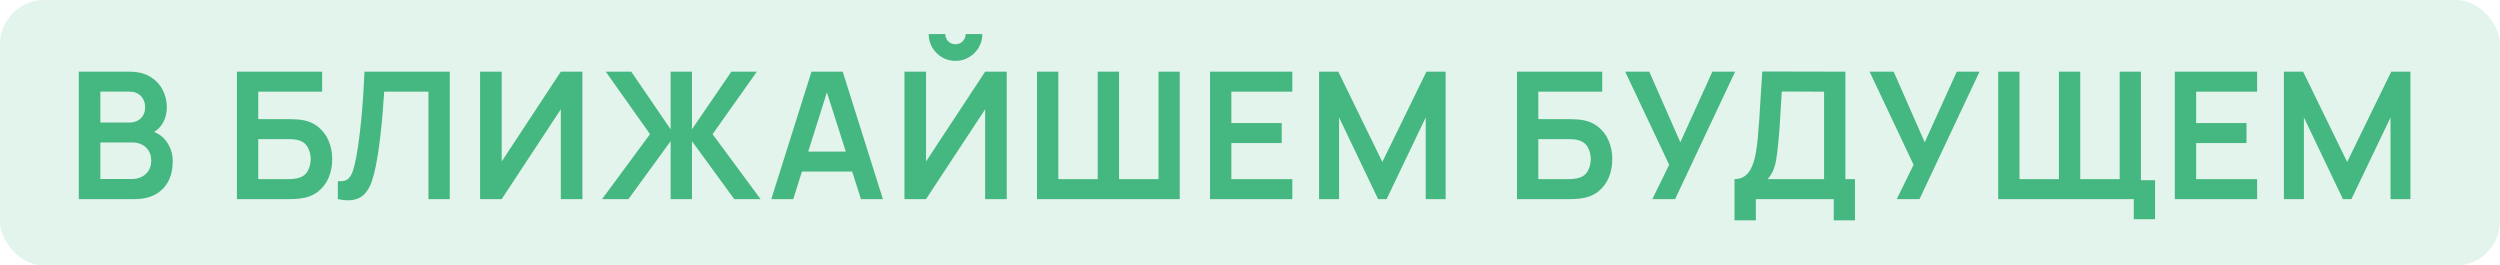 <?xml version="1.0" encoding="UTF-8"?> <svg xmlns="http://www.w3.org/2000/svg" width="226" height="24" viewBox="0 0 226 24" fill="none"> <rect width="226" height="24" rx="4" fill="#45B780" fill-opacity="0.15"></rect> <path d="M7.12 18V6.48H11.688C12.467 6.48 13.104 6.637 13.6 6.952C14.101 7.261 14.472 7.659 14.712 8.144C14.957 8.629 15.08 9.131 15.08 9.648C15.08 10.283 14.928 10.821 14.624 11.264C14.325 11.707 13.917 12.005 13.4 12.16V11.76C14.125 11.925 14.675 12.269 15.048 12.792C15.427 13.315 15.616 13.909 15.616 14.576C15.616 15.259 15.485 15.856 15.224 16.368C14.963 16.88 14.573 17.28 14.056 17.568C13.544 17.856 12.909 18 12.152 18H7.12ZM9.072 16.184H11.912C12.248 16.184 12.549 16.117 12.816 15.984C13.083 15.845 13.291 15.653 13.44 15.408C13.595 15.157 13.672 14.861 13.672 14.52C13.672 14.211 13.605 13.933 13.472 13.688C13.339 13.443 13.144 13.248 12.888 13.104C12.632 12.955 12.325 12.88 11.968 12.88H9.072V16.184ZM9.072 11.08H11.664C11.941 11.08 12.189 11.027 12.408 10.92C12.627 10.813 12.8 10.656 12.928 10.448C13.056 10.24 13.12 9.984 13.12 9.68C13.12 9.28 12.992 8.947 12.736 8.68C12.48 8.413 12.123 8.28 11.664 8.28H9.072V11.08ZM21.417 18V6.48H29.121V8.288H23.345V10.768H26.177C26.284 10.768 26.425 10.773 26.601 10.784C26.782 10.789 26.948 10.8 27.097 10.816C27.742 10.891 28.281 11.096 28.713 11.432C29.15 11.768 29.478 12.192 29.697 12.704C29.921 13.216 30.033 13.776 30.033 14.384C30.033 14.992 29.924 15.555 29.705 16.072C29.486 16.584 29.158 17.008 28.721 17.344C28.289 17.675 27.747 17.877 27.097 17.952C26.948 17.968 26.785 17.981 26.609 17.992C26.433 17.997 26.289 18 26.177 18H21.417ZM23.345 16.192H26.097C26.203 16.192 26.323 16.187 26.457 16.176C26.59 16.165 26.713 16.149 26.825 16.128C27.305 16.027 27.636 15.803 27.817 15.456C27.998 15.109 28.089 14.752 28.089 14.384C28.089 14.011 27.998 13.653 27.817 13.312C27.636 12.965 27.305 12.741 26.825 12.64C26.713 12.613 26.59 12.597 26.457 12.592C26.323 12.581 26.203 12.576 26.097 12.576H23.345V16.192ZM30.539 18V16.384C30.795 16.4 31.011 16.381 31.187 16.328C31.363 16.269 31.509 16.16 31.627 16C31.749 15.835 31.856 15.603 31.947 15.304C32.037 15 32.125 14.619 32.211 14.16C32.333 13.504 32.435 12.821 32.515 12.112C32.6 11.397 32.672 10.696 32.731 10.008C32.789 9.315 32.835 8.664 32.867 8.056C32.899 7.448 32.925 6.923 32.947 6.48H40.659V18H38.731V8.288H34.731C34.704 8.645 34.672 9.077 34.635 9.584C34.603 10.085 34.557 10.629 34.499 11.216C34.445 11.803 34.376 12.411 34.291 13.04C34.211 13.669 34.112 14.288 33.995 14.896C33.888 15.451 33.76 15.949 33.611 16.392C33.461 16.829 33.261 17.192 33.011 17.48C32.765 17.763 32.443 17.952 32.043 18.048C31.648 18.144 31.147 18.128 30.539 18ZM52.649 18V6.48H50.697L45.353 14.6V6.48H43.401V18H45.353L50.697 9.88V18H52.649ZM54.426 18L58.762 12.128L54.762 6.48H57.066L60.626 11.688V6.48H62.554V11.688L66.114 6.48H68.418L64.418 12.128L68.754 18H66.378L62.554 12.76V18H60.626V12.76L56.81 18H54.426ZM69.726 18L73.358 6.48H76.182L79.814 18H77.83L74.534 7.664H74.966L71.71 18H69.726ZM71.75 15.504V13.704H77.798V15.504H71.75ZM81.761 18V6.48H83.713V14.6L89.057 6.48H91.009V18H89.057V9.88L83.713 18H81.761ZM86.377 5.504C85.929 5.504 85.521 5.395 85.153 5.176C84.79 4.957 84.499 4.667 84.281 4.304C84.062 3.936 83.953 3.528 83.953 3.08H85.457C85.457 3.336 85.545 3.555 85.721 3.736C85.902 3.912 86.121 4 86.377 4C86.633 4 86.849 3.912 87.025 3.736C87.206 3.555 87.297 3.336 87.297 3.08H88.801C88.801 3.528 88.691 3.936 88.473 4.304C88.254 4.667 87.961 4.957 87.593 5.176C87.225 5.395 86.819 5.504 86.377 5.504ZM93.745 18V6.48H95.673V16.192H99.233V6.48H101.161V16.192H104.729V6.48H106.649V18H93.745ZM109.386 18V6.48H116.826V8.288H111.314V11.128H115.866V12.936H111.314V16.192H116.826V18H109.386ZM119.245 18V6.48H120.981L124.965 14.64L128.949 6.48H130.685V18H128.885V10.616L125.349 18H124.581L121.053 10.616V18H119.245ZM137.136 18V6.48H144.84V8.288H139.064V10.768H141.896C142.002 10.768 142.144 10.773 142.32 10.784C142.501 10.789 142.666 10.8 142.816 10.816C143.461 10.891 144 11.096 144.432 11.432C144.869 11.768 145.197 12.192 145.416 12.704C145.64 13.216 145.752 13.776 145.752 14.384C145.752 14.992 145.642 15.555 145.424 16.072C145.205 16.584 144.877 17.008 144.44 17.344C144.008 17.675 143.466 17.877 142.816 17.952C142.666 17.968 142.504 17.981 142.328 17.992C142.152 17.997 142.008 18 141.896 18H137.136ZM139.064 16.192H141.816C141.922 16.192 142.042 16.187 142.176 16.176C142.309 16.165 142.432 16.149 142.544 16.128C143.024 16.027 143.354 15.803 143.536 15.456C143.717 15.109 143.808 14.752 143.808 14.384C143.808 14.011 143.717 13.653 143.536 13.312C143.354 12.965 143.024 12.741 142.544 12.64C142.432 12.613 142.309 12.597 142.176 12.592C142.042 12.581 141.922 12.576 141.816 12.576H139.064V16.192ZM149.374 18L150.894 14.896L146.918 6.48H149.094L151.902 12.864L154.798 6.48H156.854L151.43 18H149.374ZM156.801 19.92V16.192C157.174 16.192 157.486 16.099 157.737 15.912C157.988 15.725 158.188 15.467 158.337 15.136C158.492 14.805 158.612 14.421 158.697 13.984C158.782 13.541 158.849 13.072 158.897 12.576C158.956 11.92 159.006 11.277 159.049 10.648C159.092 10.013 159.132 9.357 159.169 8.68C159.212 7.997 159.26 7.259 159.313 6.464L166.825 6.48V16.192H167.689V19.92H165.769V18H158.729V19.92H156.801ZM159.801 16.192H164.897V8.288L161.073 8.272C161.036 8.832 161.004 9.355 160.977 9.84C160.956 10.32 160.926 10.808 160.889 11.304C160.857 11.8 160.812 12.341 160.753 12.928C160.7 13.504 160.641 13.984 160.577 14.368C160.518 14.752 160.43 15.085 160.313 15.368C160.196 15.645 160.025 15.92 159.801 16.192ZM171.468 18L172.988 14.896L169.012 6.48H171.188L173.996 12.864L176.892 6.48H178.948L173.524 18H171.468ZM192.892 19.816V18H191.772V16.288H194.82V19.816H192.892ZM180.636 18V6.48H182.564V16.192H186.124V6.48H188.052V16.192H191.62V6.48H193.54V18H180.636ZM196.604 18V6.48H204.044V8.288H198.532V11.128H203.084V12.936H198.532V16.192H204.044V18H196.604ZM206.464 18V6.48H208.2L212.184 14.64L216.168 6.48H217.904V18H216.104V10.616L212.568 18H211.8L208.272 10.616V18H206.464Z" fill="#45B780"></path> </svg> 